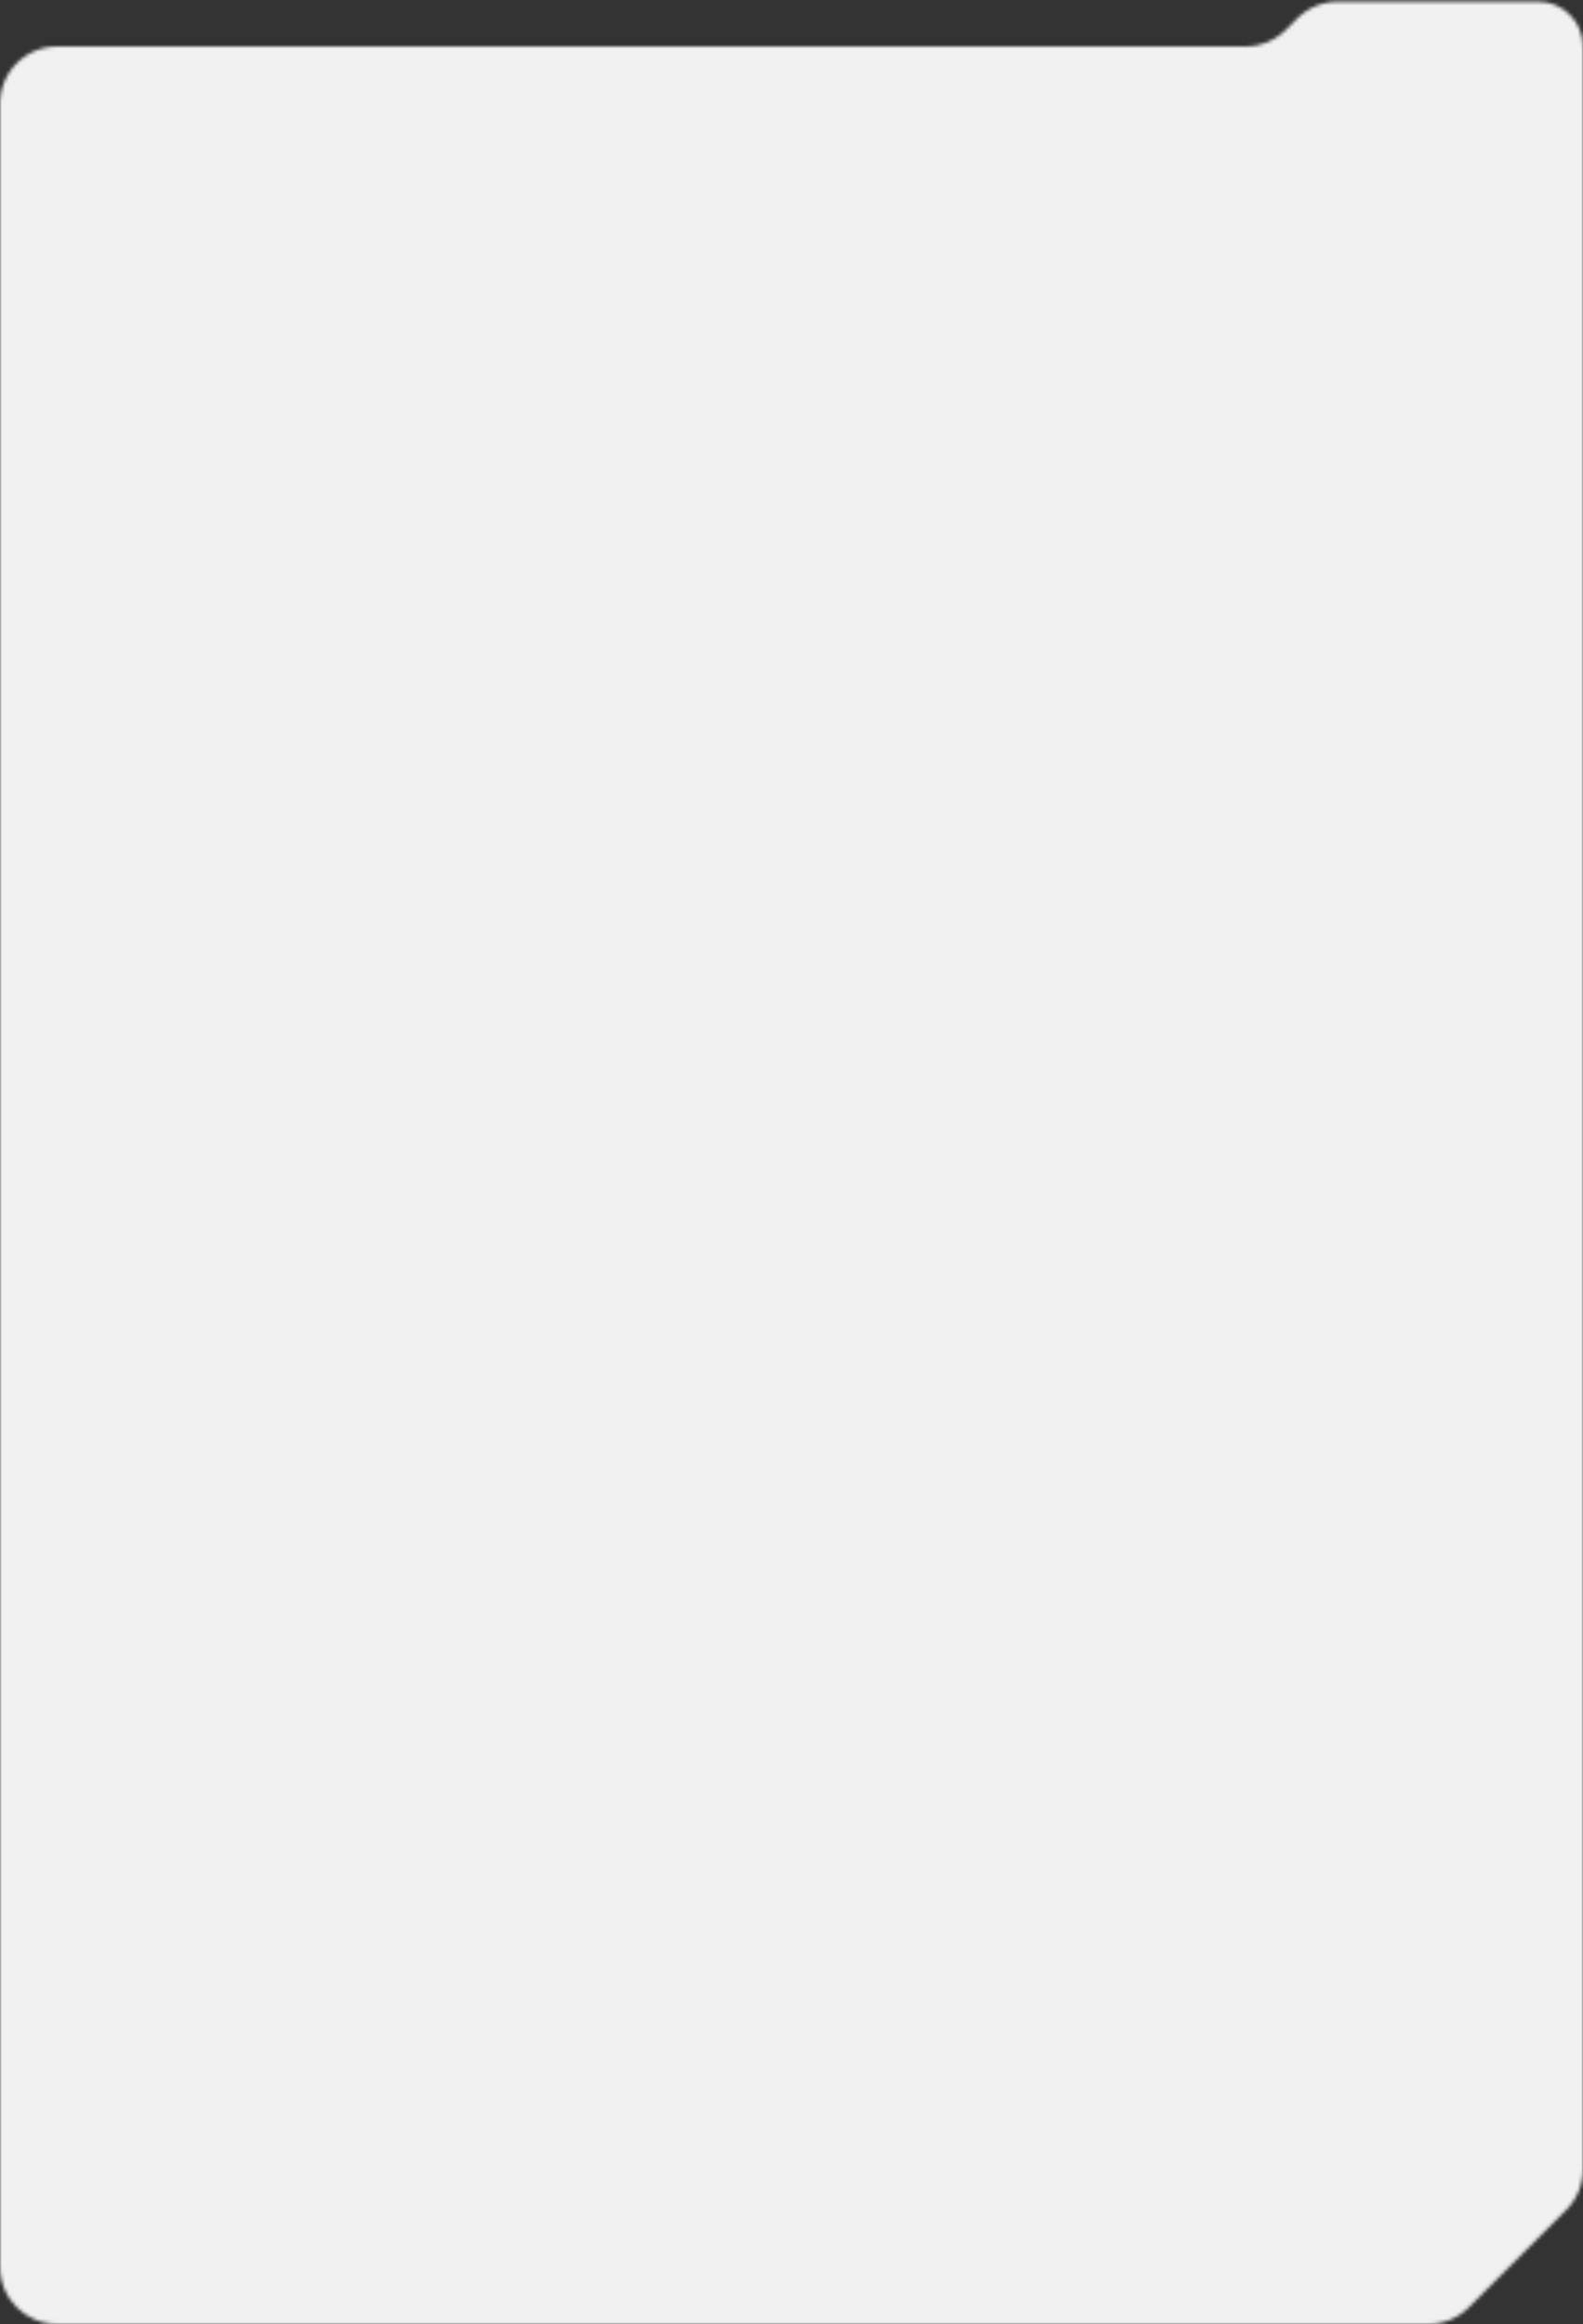 <?xml version="1.0" encoding="UTF-8"?> <svg xmlns="http://www.w3.org/2000/svg" width="443" height="650" viewBox="0 0 443 650" fill="none"><rect x="0" y="0" width="443" height="650" fill="#333333" stroke="none"/><mask id="mask0_519_2948" style="mask-type:alpha" maskUnits="userSpaceOnUse" x="0" y="0" width="443" height="651"><path fill-rule="evenodd" clip-rule="evenodd" d="M443 13C443 6.071 437.383 0.455 430.454 0.455H374.357C370.113 0.455 366.044 2.14 363.043 5.141L359.87 8.314C356.869 11.315 352.8 13 348.556 13H16C7.163 13 0 20.164 0 29V634C0 642.837 7.163 650 16 650H399.737C403.98 650 408.05 648.314 411.05 645.314L438.314 618.051C441.314 615.05 443 610.98 443 606.737V50.635V13V13Z" fill="#0E0E0E"></path></mask><g mask="url(#mask0_519_2948)"><rect x="-26" width="495" height="650" fill="#F1F1F1"></rect></g></svg> 